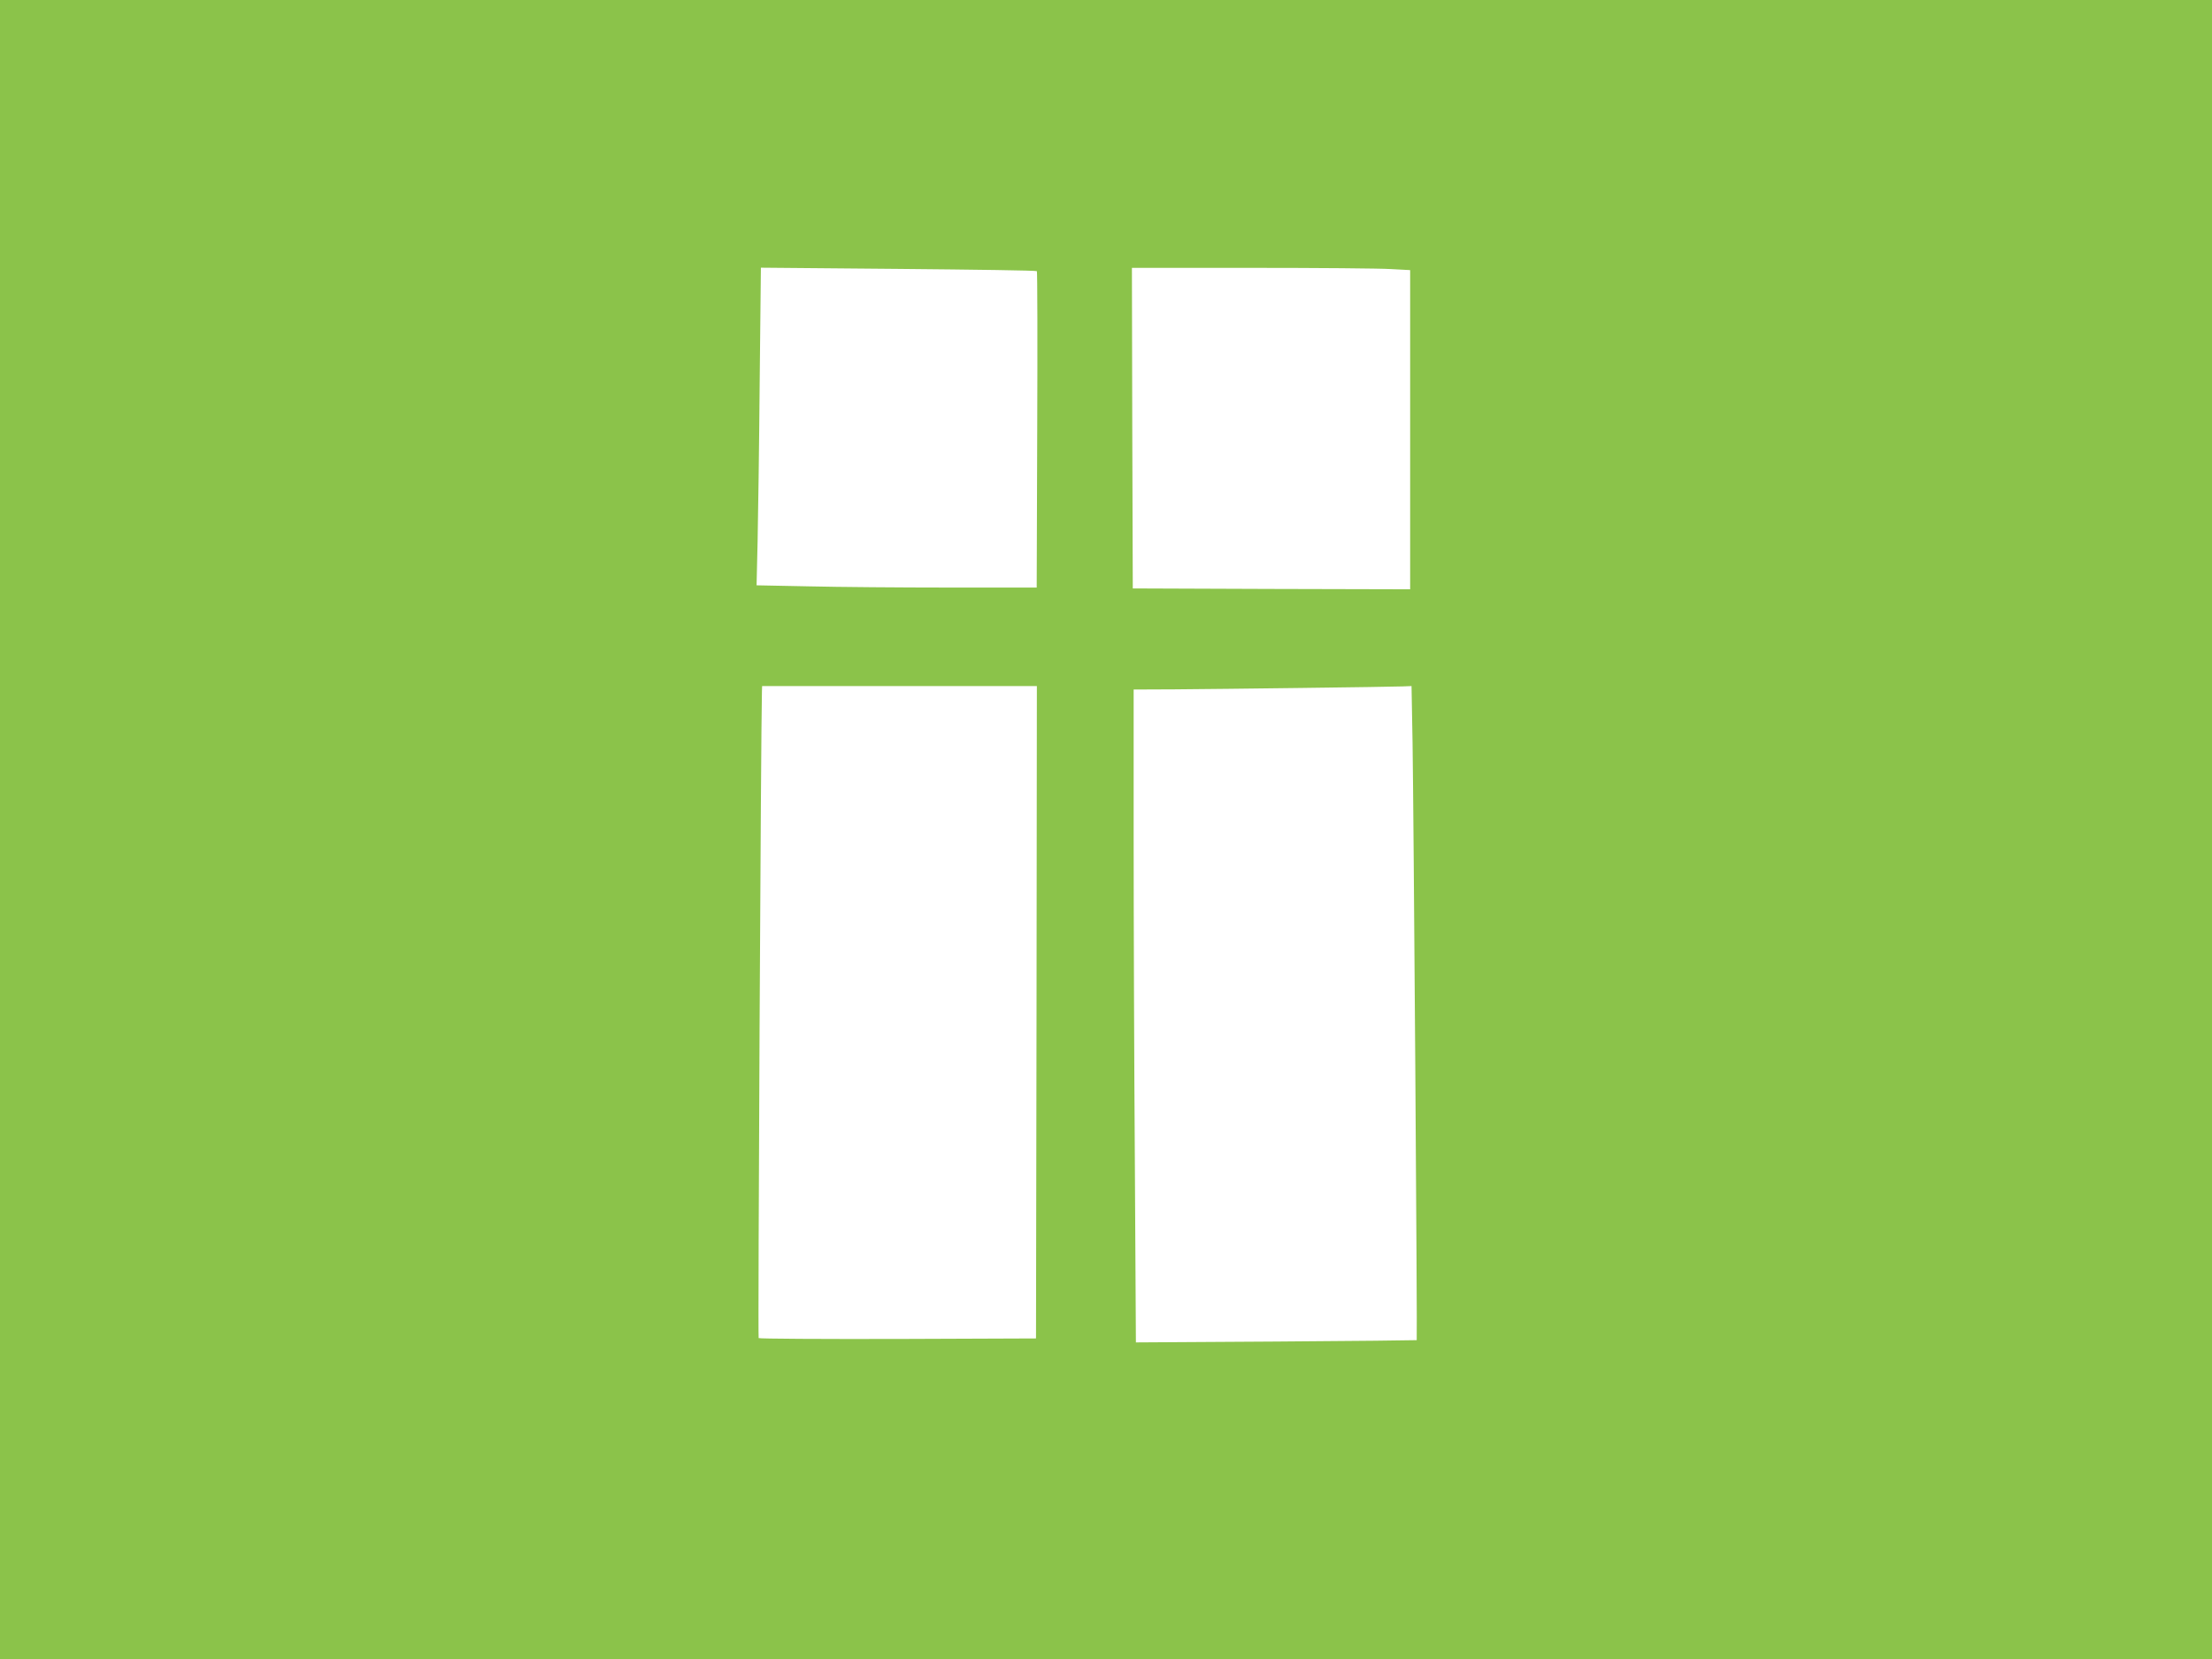 <?xml version="1.0" standalone="no"?>
<!DOCTYPE svg PUBLIC "-//W3C//DTD SVG 20010904//EN"
 "http://www.w3.org/TR/2001/REC-SVG-20010904/DTD/svg10.dtd">
<svg version="1.0" xmlns="http://www.w3.org/2000/svg"
 width="1280pt" height="960pt" viewBox="0 0 1280 960"
 preserveAspectRatio="xMidYMid meet">
<g transform="translate(0,960) scale(0.1,-0.1)"
fill="#8bc34a" stroke="none">
<path d="M0 4800 l0 -4800 6400 0 6400 0 0 4800 0 4800 -6400 0 -6400 0 0
-4800z m6000 3231 c3 -3 4 -417 2 -918 l-3 -913 -508 0 c-279 0 -644 3 -811 7
l-302 6 6 256 c3 141 9 554 12 919 l7 663 796 -7 c438 -4 798 -9 801 -13z
m2048 12 l112 -6 0 -924 0 -923 -802 2 -803 3 -3 928 -2 927 692 0 c381 0 744
-3 806 -7z m-2050 -4300 l-3 -1888 -799 -3 c-440 -1 -803 1 -806 5 -5 6 13
3525 19 3741 l1 32 795 0 795 0 -2 -1887z m2176 1555 c6 -372 28 -3450 24
-3453 -2 -1 -368 -5 -814 -8 l-811 -5 -6 1036 c-4 569 -7 1419 -7 1889 l0 853
238 1 c282 2 1245 14 1318 17 l52 2 6 -332z"/>
</g>
</svg>
